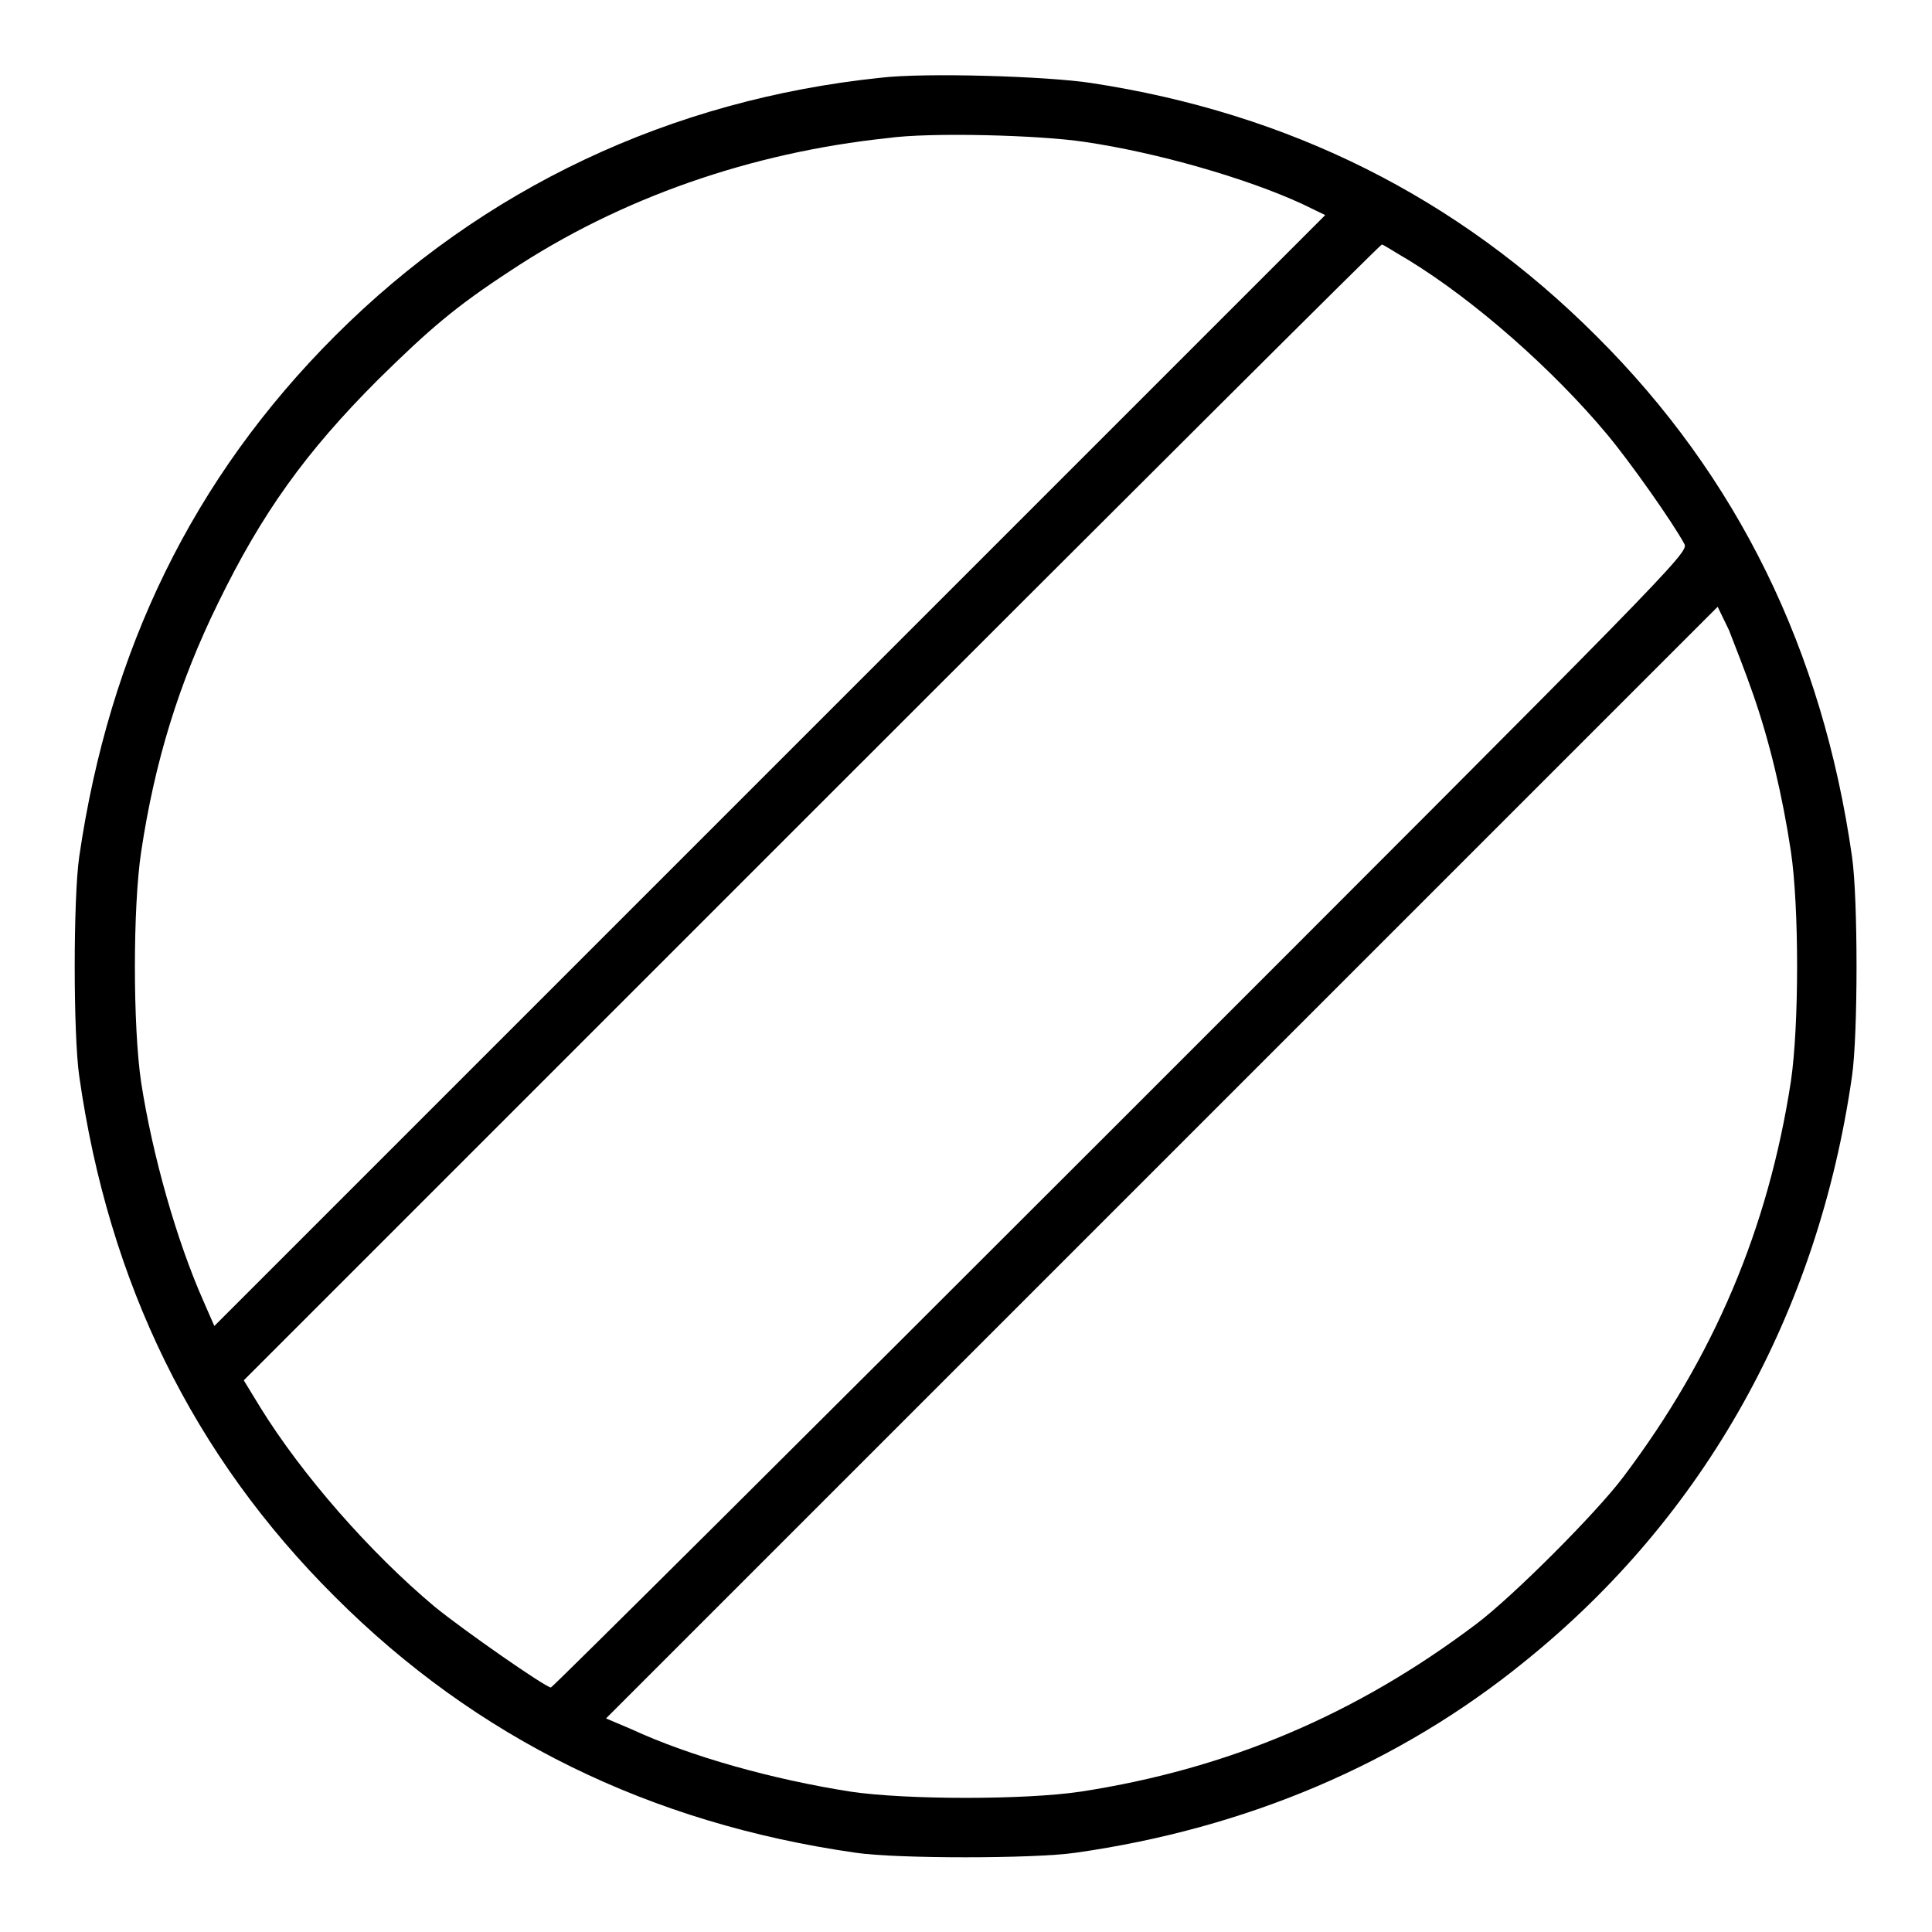 <?xml version="1.0" encoding="utf-8"?>
<!-- Svg Vector Icons : http://www.onlinewebfonts.com/icon -->
<!DOCTYPE svg PUBLIC "-//W3C//DTD SVG 1.1//EN" "http://www.w3.org/Graphics/SVG/1.1/DTD/svg11.dtd">
<svg version="1.1" xmlns="http://www.w3.org/2000/svg" xmlns:xlink="http://www.w3.org/1999/xlink" x="0px" y="0px" viewBox="0 0 256 256" enable-background="new 0 0 256 256" xml:space="preserve">
<g><g><g><path fill="#000000" d="M116.7,10.3C88.9,13.2,64,24.9,44.4,44.5c-18.8,18.8-29.9,41.6-33.9,69c-0.8,5.5-0.8,23.6,0,29.1c3.9,27.4,15.1,50.3,33.9,69c18.7,18.7,41.7,30,69,33.9c5.4,0.8,23.6,0.8,29.1,0c22.6-3.2,42.9-11.8,59.6-25.4c23.8-19.2,38.8-46.1,43.3-77.5c0.8-5.5,0.8-23.6,0-29.1c-3.9-27.3-15.1-50.3-33.9-69c-18.3-18.3-40.6-29.5-66.9-33.5C138.8,10.1,122.6,9.6,116.7,10.3z M143.7,18.8c9.6,1.4,21.4,4.8,28.8,8.2l3.1,1.5L102,102.1l-73.6,73.6l-1.4-3.2c-3.6-8.1-6.8-19.4-8.3-29.1c-1.1-7.4-1.1-23.2,0-30.5c1.8-12,5-22.4,10.2-33c5.8-11.9,11.6-20,21.2-29.6c6.8-6.7,10.3-9.7,17.5-14.4c14.6-9.7,32-15.7,50-17.6C123.2,17.5,137.8,17.9,143.7,18.8z M186.7,34.5c8.8,5.4,19.1,14.5,26.2,23c3.1,3.7,8.8,11.8,10.3,14.6c0.6,1.1-1.9,3.6-74.6,76.3c-41.4,41.4-75.4,75.2-75.6,75.2c-0.7,0-11.6-7.6-15.4-10.7c-8.6-7.2-17.6-17.5-23.1-26.4l-2.2-3.6l75.3-75.3c41.4-41.4,75.3-75.2,75.5-75.2S184.8,33.4,186.7,34.5z M232.3,92c2.2,6.3,3.9,13.5,5,20.8c1.1,7.3,1.1,23.1,0,30.5c-3,19.5-10.2,36.5-22.2,52.4c-3.6,4.8-14.7,15.9-19.5,19.5c-15.9,12-32.9,19.2-52.4,22.2c-7.3,1.1-23.1,1.1-30.5,0c-10.2-1.6-21.1-4.6-29.1-8.3l-3.3-1.4L154,154l73.6-73.6l1.5,3.1C229.8,85.3,231.3,89.1,232.3,92z"/></g></g></g>
</svg>